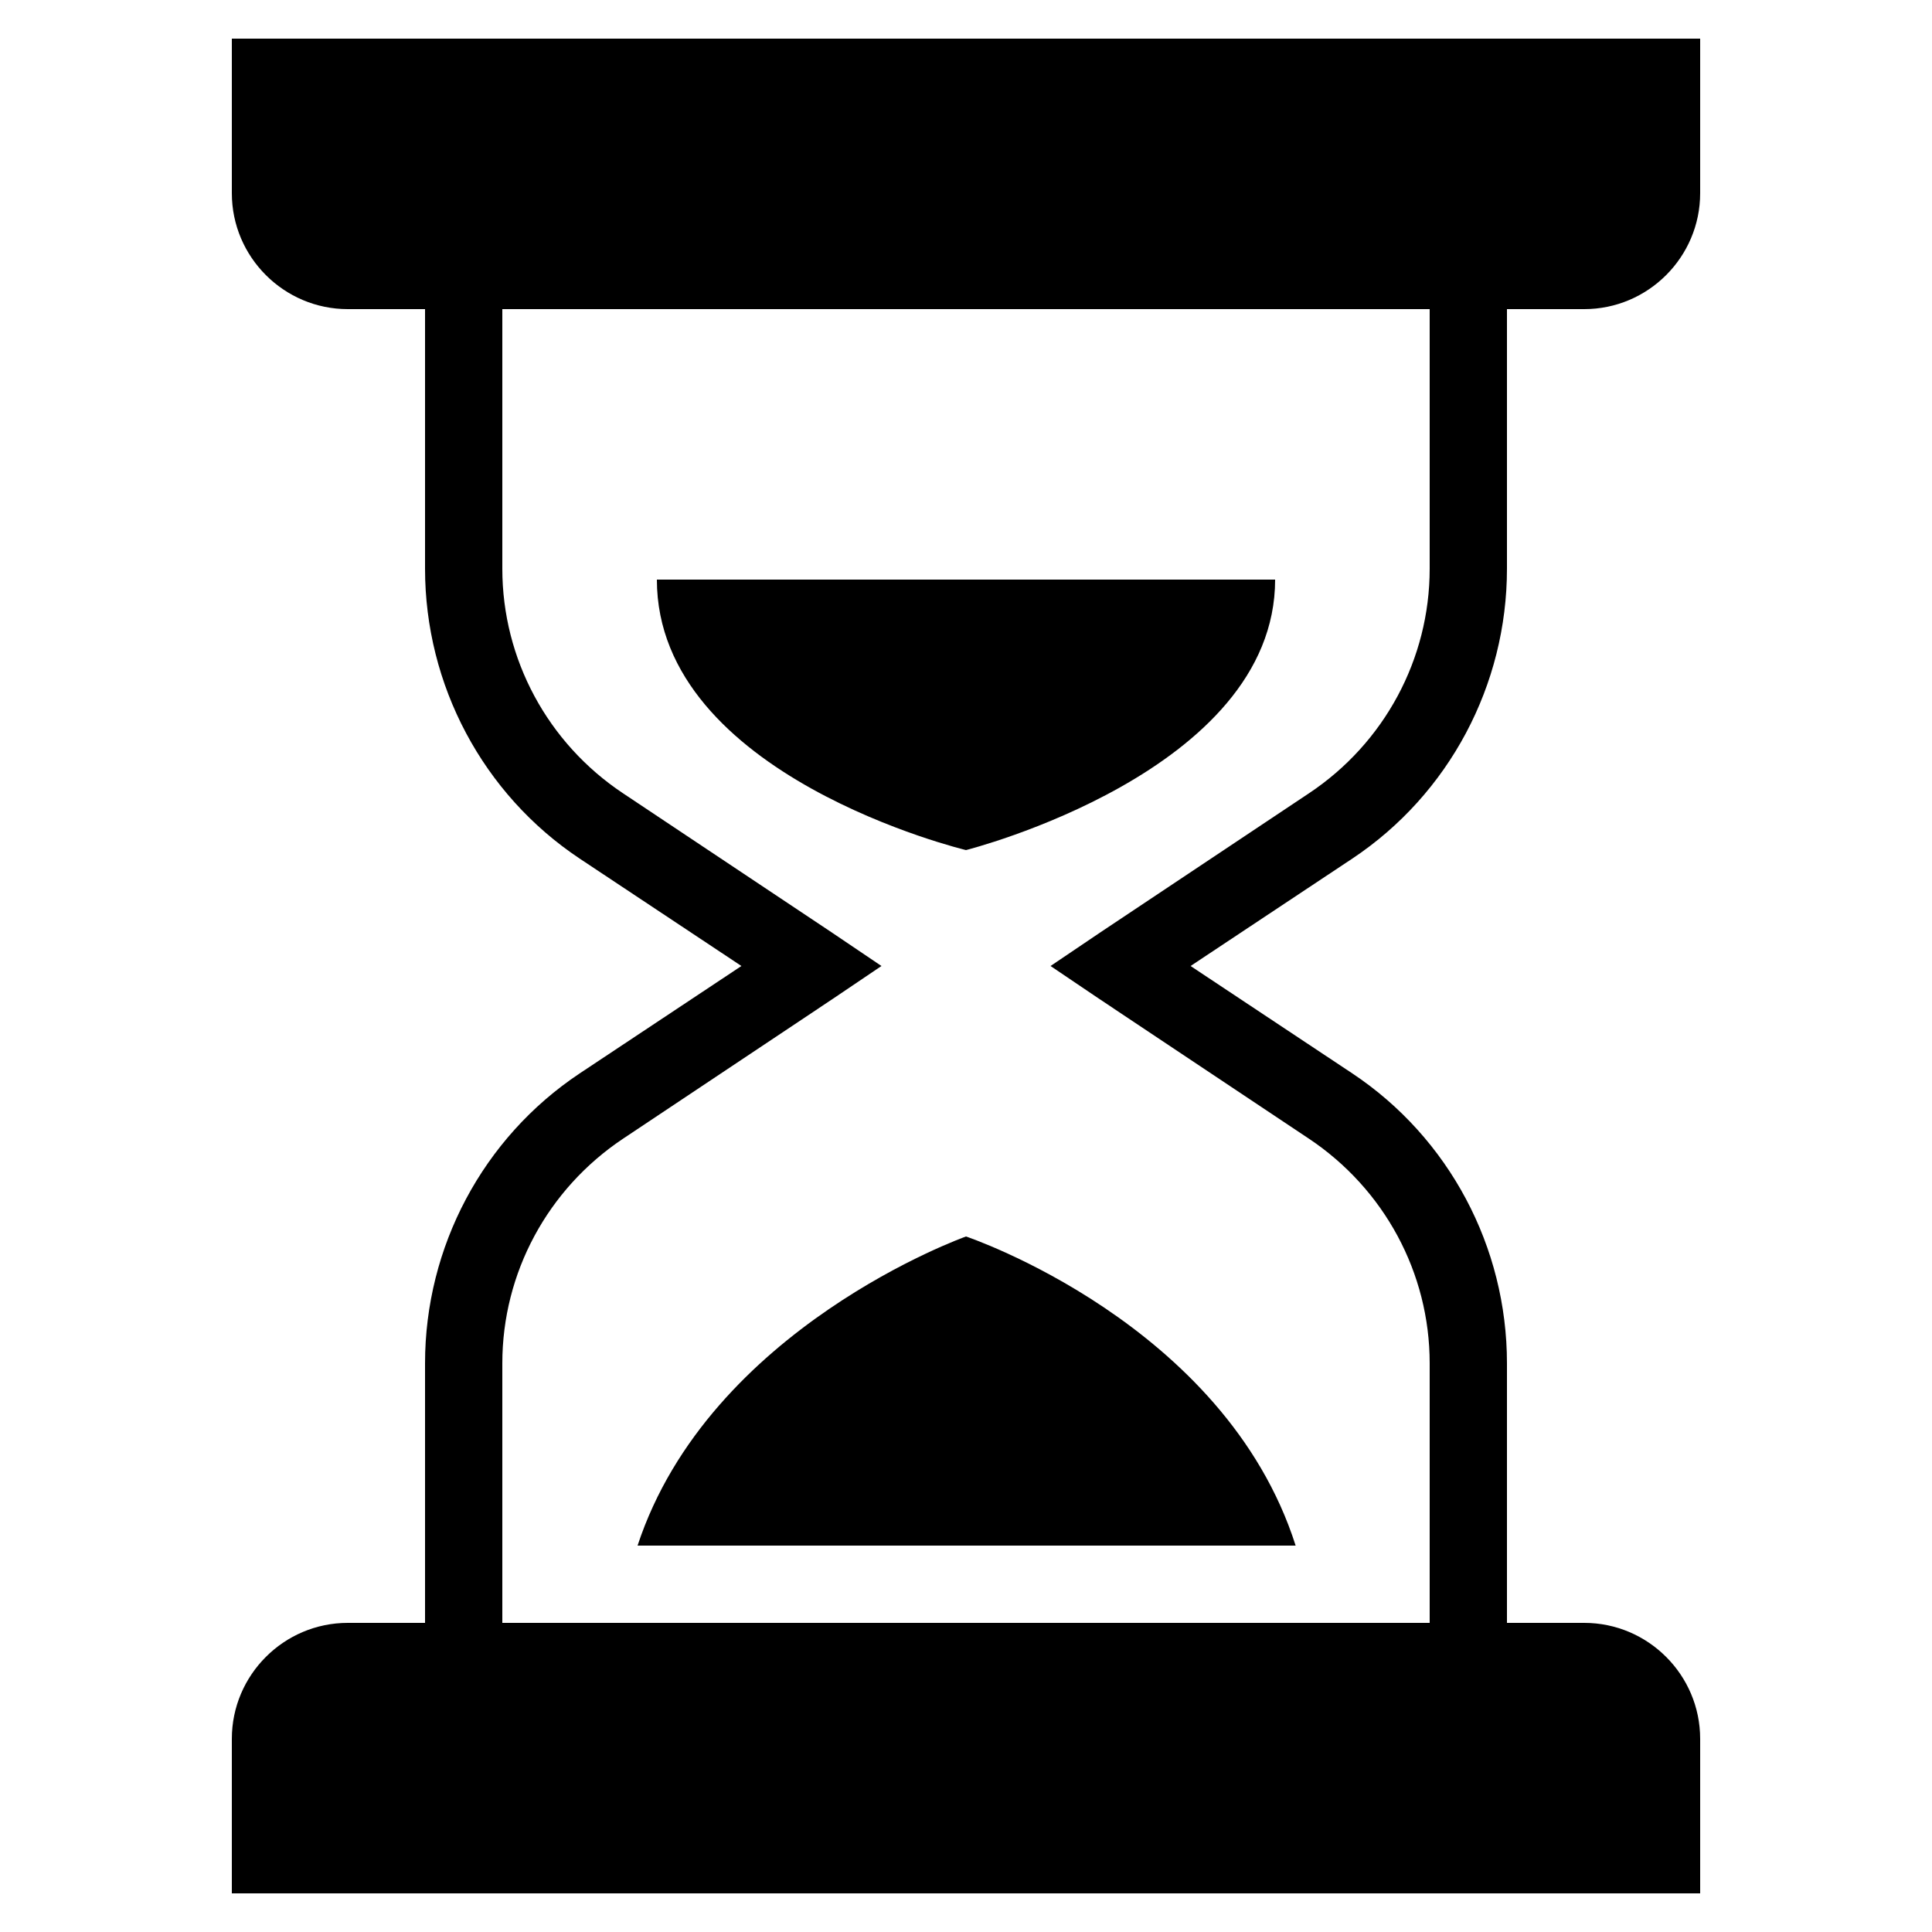 <svg fill="#000000" xmlns="http://www.w3.org/2000/svg"  viewBox="0 0 50 50" width="50px" height="50px"><path d="M 6 1 L 6 5 C 6 6.652 7.348 8 9 8 L 11 8 L 11 14.719 C 11 17.727 12.496 20.551 15 22.219 L 19.188 25 L 15 27.781 C 12.496 29.449 11 32.273 11 35.281 L 11 42 L 9 42 C 7.348 42 6 43.348 6 45 L 6 49 L 44 49 L 44 45 C 44 43.348 42.652 42 41 42 L 39 42 L 39 35.281 C 39 32.273 37.504 29.449 35 27.781 L 30.812 25 L 35 22.219 C 37.504 20.551 39 17.727 39 14.719 L 39 8 L 41 8 C 42.652 8 44 6.652 44 5 L 44 1 Z M 13 8 L 37 8 L 37 14.719 C 37 17.059 35.824 19.234 33.875 20.531 L 28.438 24.156 L 27.188 25 L 28.438 25.844 L 33.875 29.469 C 35.824 30.77 37 32.941 37 35.281 L 37 42 L 13 42 L 13 35.281 C 13 32.941 14.176 30.77 16.125 29.469 L 21.562 25.844 L 22.812 25 L 21.562 24.156 L 16.125 20.531 C 14.176 19.234 13 17.059 13 14.719 Z M 17 15 C 17 20.09 25 22 25 22 C 25 22 33 19.984 33 15 Z M 25 32 C 25 32 18.359 34.355 16.5 40 L 33.531 40 C 31.695 34.242 25 32 25 32 Z"/></svg>